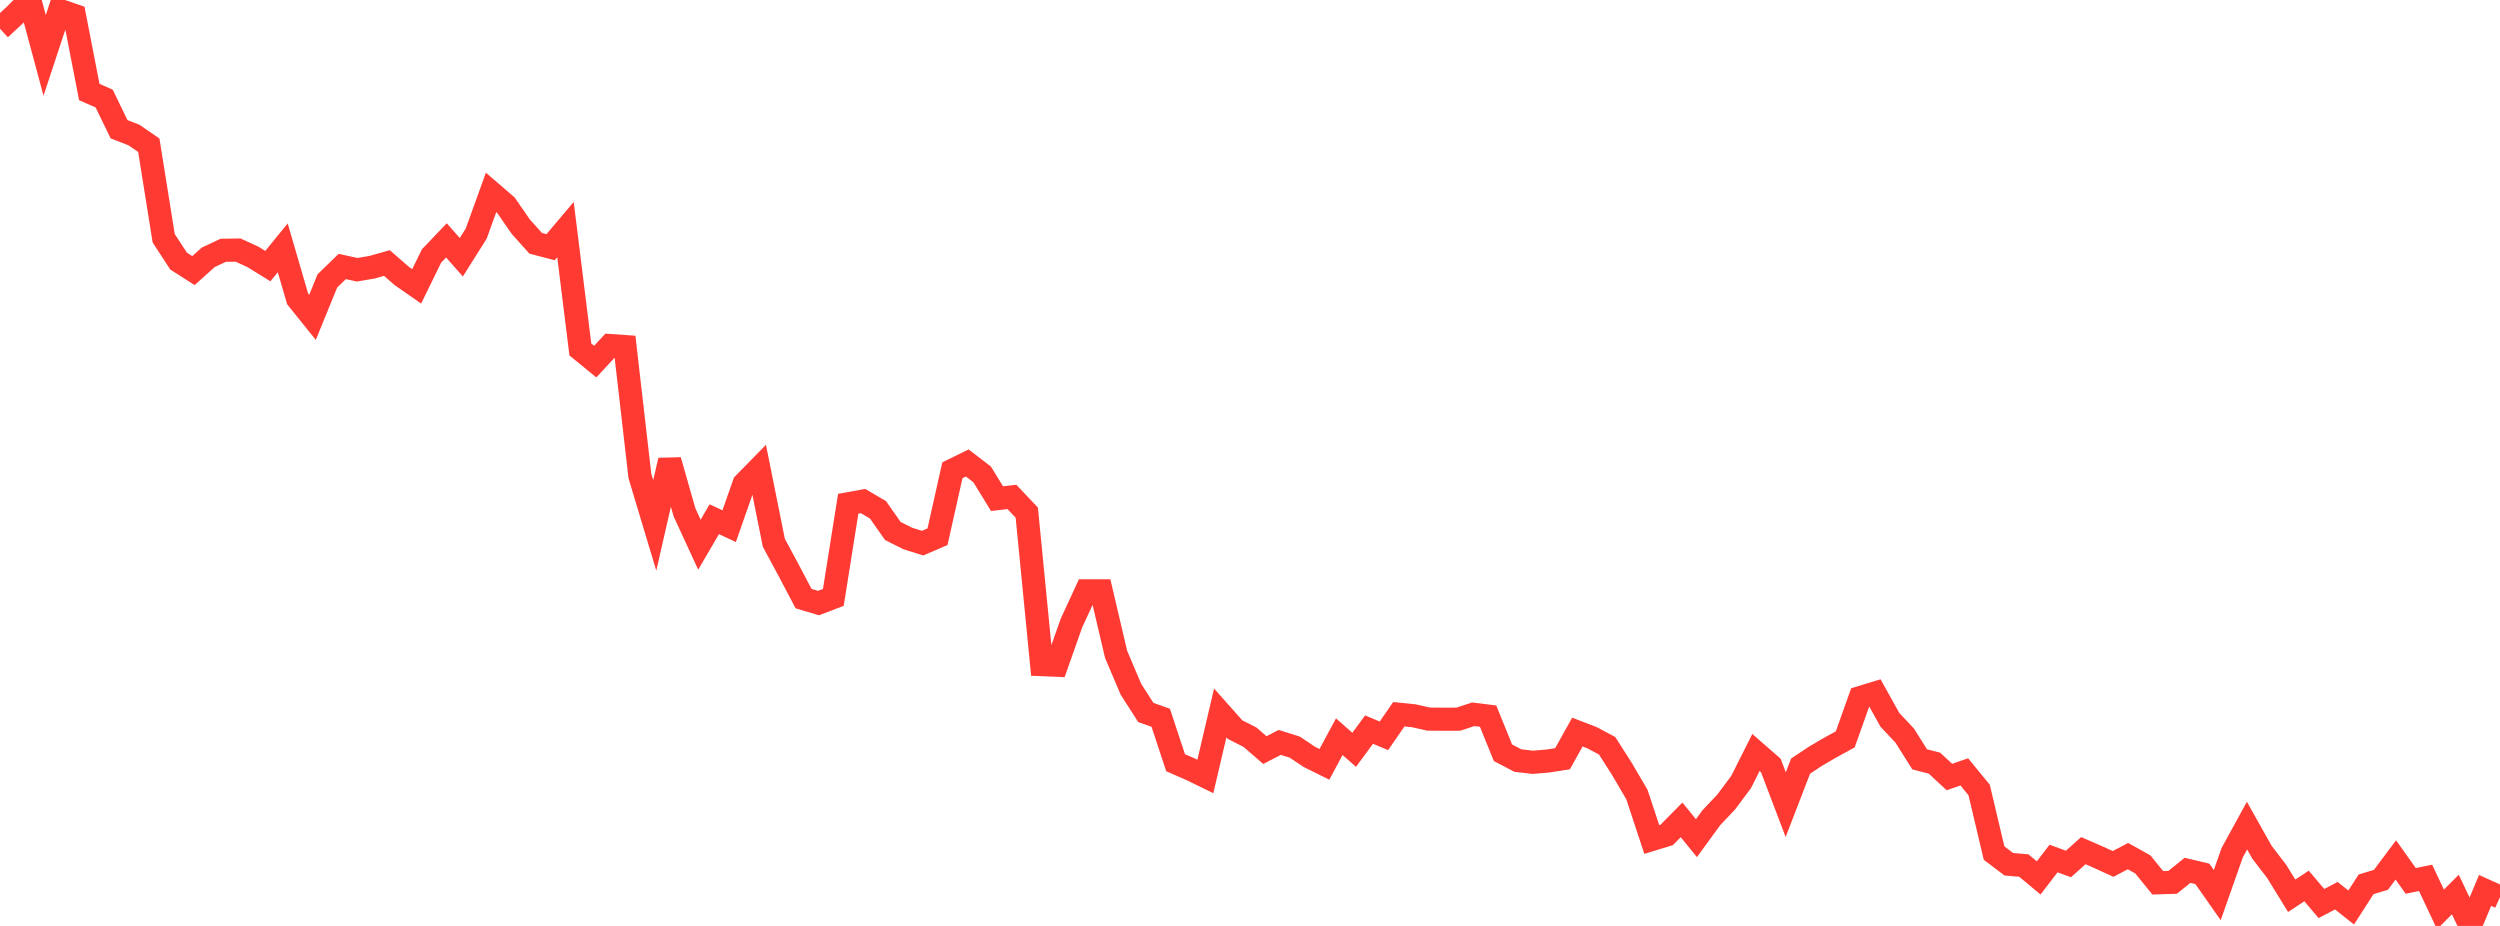 <?xml version="1.0" standalone="no"?>
<!DOCTYPE svg PUBLIC "-//W3C//DTD SVG 1.1//EN" "http://www.w3.org/Graphics/SVG/1.1/DTD/svg11.dtd">

<svg width="135" height="50" viewBox="0 0 135 50" preserveAspectRatio="none" 
  xmlns="http://www.w3.org/2000/svg"
  xmlns:xlink="http://www.w3.org/1999/xlink">


<polyline points="0.0, 1.553 0.804, 0.811 1.607, 0.0 2.411, 2.991 3.214, 0.56 4.018, 0.836 4.821, 4.969 5.625, 5.322 6.429, 6.979 7.232, 7.291 8.036, 7.843 8.839, 12.866 9.643, 14.099 10.446, 14.613 11.25, 13.891 12.054, 13.516 12.857, 13.504 13.661, 13.874 14.464, 14.37 15.268, 13.382 16.071, 16.137 16.875, 17.137 17.679, 15.167 18.482, 14.39 19.286, 14.567 20.089, 14.431 20.893, 14.203 21.696, 14.903 22.5, 15.463 23.304, 13.821 24.107, 12.98 24.911, 13.891 25.714, 12.617 26.518, 10.391 27.321, 11.083 28.125, 12.244 28.929, 13.139 29.732, 13.349 30.536, 12.398 31.339, 18.87 32.143, 19.526 32.946, 18.661 33.75, 18.716 34.554, 25.7 35.357, 28.371 36.161, 24.859 36.964, 27.668 37.768, 29.412 38.571, 28.039 39.375, 28.412 40.179, 26.119 40.982, 25.3 41.786, 29.306 42.589, 30.799 43.393, 32.326 44.196, 32.566 45.0, 32.26 45.804, 27.204 46.607, 27.058 47.411, 27.531 48.214, 28.674 49.018, 29.077 49.821, 29.33 50.625, 28.983 51.429, 25.395 52.232, 25.001 53.036, 25.618 53.839, 26.927 54.643, 26.833 55.446, 27.681 56.25, 35.89 57.054, 35.924 57.857, 33.649 58.661, 31.906 59.464, 31.905 60.268, 35.332 61.071, 37.222 61.875, 38.474 62.679, 38.759 63.482, 41.187 64.286, 41.538 65.089, 41.928 65.893, 38.497 66.696, 39.401 67.5, 39.809 68.304, 40.505 69.107, 40.089 69.911, 40.342 70.714, 40.877 71.518, 41.275 72.321, 39.781 73.125, 40.49 73.929, 39.398 74.732, 39.734 75.536, 38.57 76.339, 38.65 77.143, 38.831 77.946, 38.839 78.75, 38.836 79.554, 38.571 80.357, 38.67 81.161, 40.65 81.964, 41.07 82.768, 41.164 83.571, 41.097 84.375, 40.972 85.179, 39.532 85.982, 39.842 86.786, 40.273 87.589, 41.531 88.393, 42.905 89.196, 45.333 90.0, 45.087 90.804, 44.273 91.607, 45.261 92.411, 44.158 93.214, 43.309 94.018, 42.233 94.821, 40.635 95.625, 41.337 96.429, 43.452 97.232, 41.37 98.036, 40.836 98.839, 40.367 99.643, 39.926 100.446, 37.672 101.25, 37.426 102.054, 38.871 102.857, 39.725 103.661, 41.003 104.464, 41.212 105.268, 41.96 106.071, 41.68 106.875, 42.662 107.679, 46.066 108.482, 46.672 109.286, 46.739 110.089, 47.407 110.893, 46.359 111.696, 46.655 112.5, 45.935 113.304, 46.285 114.107, 46.653 114.911, 46.229 115.714, 46.679 116.518, 47.67 117.321, 47.646 118.125, 46.999 118.929, 47.19 119.732, 48.337 120.536, 46.052 121.339, 44.584 122.143, 46.015 122.946, 47.064 123.75, 48.372 124.554, 47.843 125.357, 48.791 126.161, 48.368 126.964, 49.005 127.768, 47.754 128.571, 47.51 129.375, 46.436 130.179, 47.568 130.982, 47.404 131.786, 49.108 132.589, 48.304 133.393, 50.0 134.196, 48.083 135.0, 48.447" fill="none" stroke="#ff3a33" stroke-width="1.25"/>

</svg>